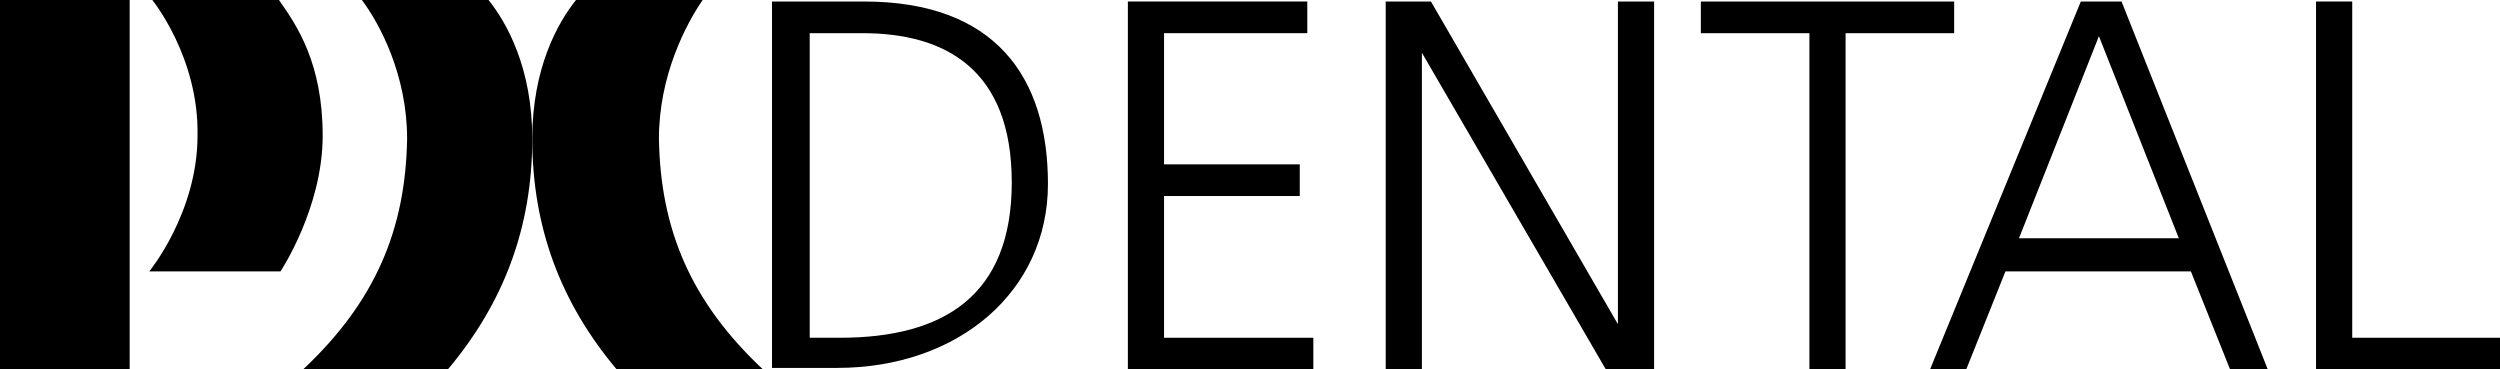 <?xml version="1.0" encoding="UTF-8"?>
<svg id="Calque_1" xmlns="http://www.w3.org/2000/svg" version="1.1" viewBox="0 0 165.8 24.5">
  <!-- Generator: Adobe Illustrator 29.5.1, SVG Export Plug-In . SVG Version: 2.1.0 Build 141)  -->
  <defs>
    <style>
      .st0 {
        fill-rule: evenodd;
      }
    </style>
  </defs>
  <g id="Layer">
    <path id="Layer1" data-name="Layer" d="M0,0h8.6v24.5H0V0Z"/>
    <path id="Layer2" data-name="Layer" d="M10.1,0h8.4c1.2,1.7,2.9,4.2,2.9,9s-2.8,9-2.8,9h-8.7s3.2-3.9,3.2-9C13.2,3.8,10.1,0,10.1,0Z"/>
    <path id="Layer3" data-name="Layer" d="M20.1,24.5c4.8-4.5,6.8-9.3,6.9-15.3,0-4.2-1.8-7.6-3-9.2h8.4c1.2,1.5,2.9,4.5,2.9,9.2,0,5.9-1.9,10.9-5.6,15.3h-9.6Z"/>
    <path id="Layer4" data-name="Layer" d="M50.6,24.5c-4.8-4.5-6.8-9.3-6.9-15.3,0-4.2,1.8-7.6,2.9-9.2h-8.4c-1.2,1.5-2.9,4.5-2.9,9.2,0,5.9,1.9,10.9,5.6,15.3h9.7Z"/>
    <path id="Layer5" data-name="Layer" class="st0" d="M51.3.1h6c8.7,0,12.2,5,12.2,12.1s-5.9,12.2-14,12.2h-4.3V.1ZM53.7,22.4h2c6.9,0,11.4-2.8,11.4-10.3s-4.4-9.9-9.9-9.9h-3.5v20.2Z"/>
    <path id="Layer6" data-name="Layer" d="M74.8.1h11.9v2.1h-9.5v8.7h9v2.1h-9v9.4h9.9v2.1h-12.3V.1Z"/>
    <path id="Layer7" data-name="Layer" d="M91.9.1h3l12.4,21.4h0V.1h2.4v24.4h-3.2l-12.2-21h0v21h-2.4V.1Z"/>
    <path id="Layer8" data-name="Layer" d="M120,2.2h-7.2V.1h16.8v2.1h-7.2v22.3h-2.4V2.2Z"/>
    <path id="Layer9" data-name="Layer" class="st0" d="M138,.1h2.7l9.7,24.4h-2.5l-2.6-6.5h-12.3l-2.6,6.5h-2.4L138,.1ZM139.2,2.4l-5.3,13.4h10.6l-5.3-13.4Z"/>
    <path id="Layer10" data-name="Layer" d="M153.6.1h2.4v22.3h9.8v2.1h-12.2V.1Z"/>
  </g>
</svg>
